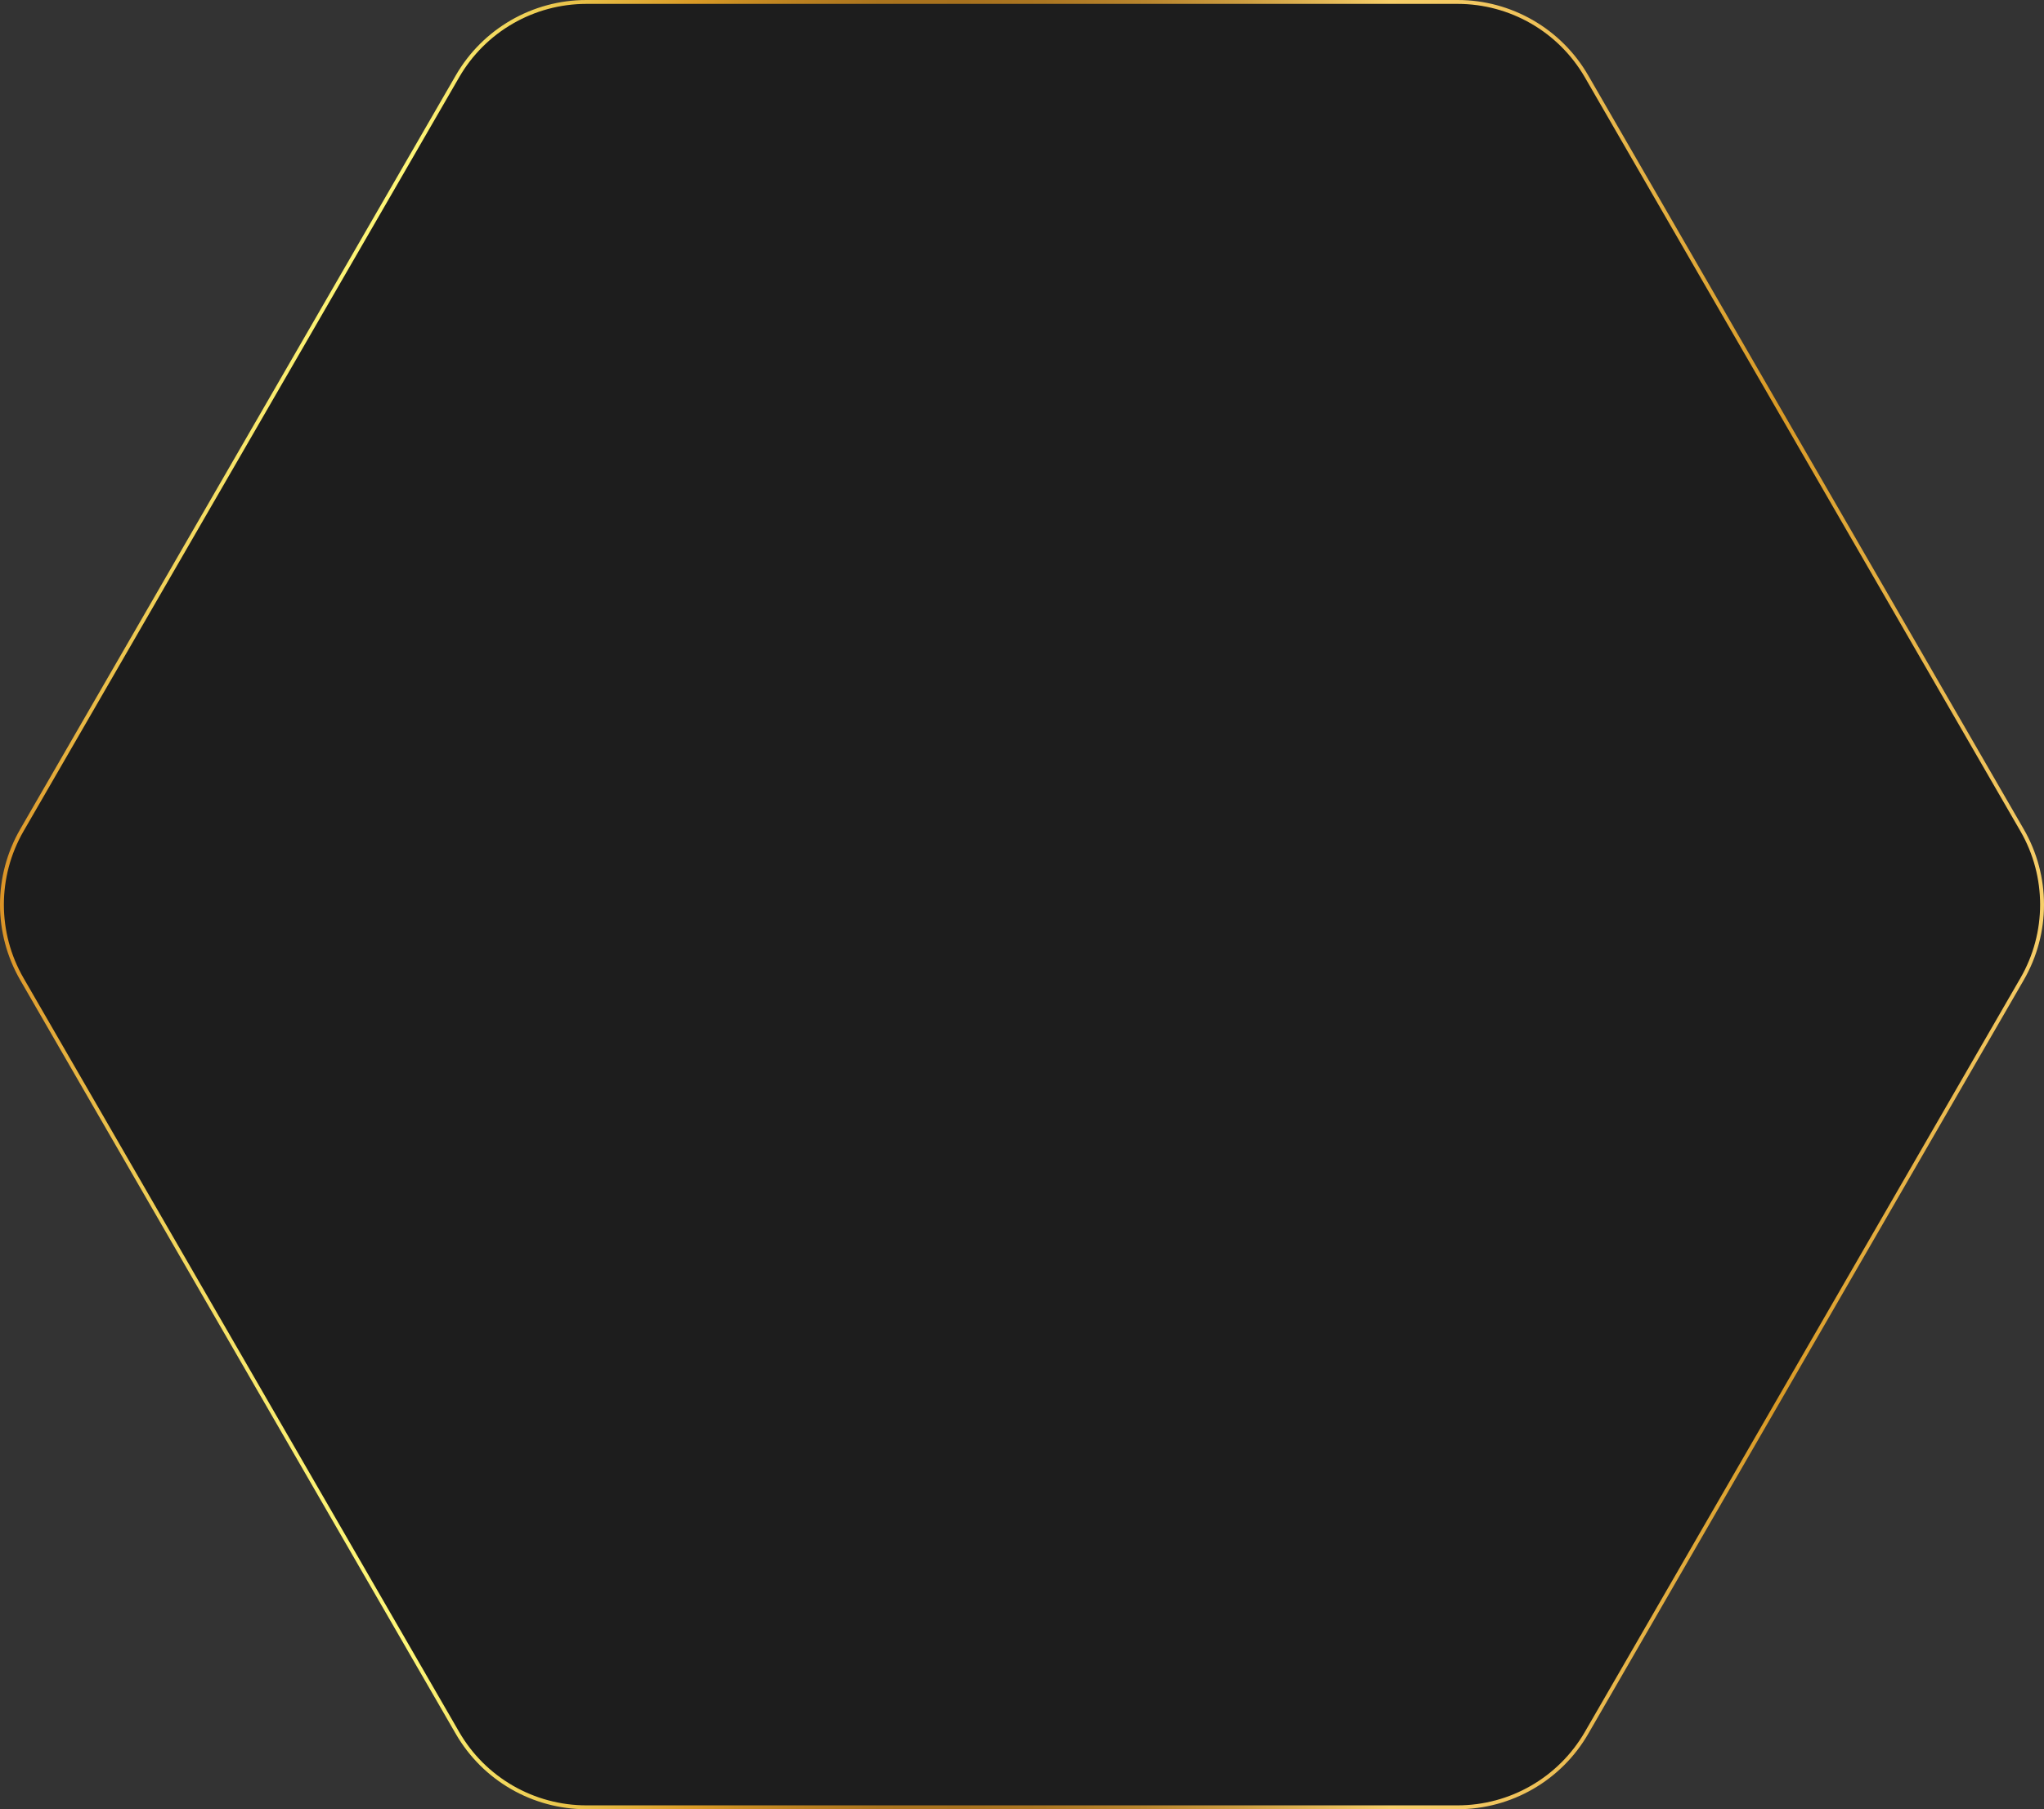 <?xml version="1.0" encoding="UTF-8"?> <svg xmlns="http://www.w3.org/2000/svg" xmlns:xlink="http://www.w3.org/1999/xlink" id="Layer_2" data-name="Layer 2" viewBox="0 0 1052.72 931.57"><rect x="0" y="0" width="1052.72" height="931.57" fill="#333333" stroke="none"/> <defs> <style> .cls-1 { fill: none; stroke: url(#linear-gradient); stroke-miterlimit: 10; stroke-width: 2px; } .cls-2 { fill: #1d1d1d; } </style> <linearGradient id="linear-gradient" x1="0" y1="465.78" x2="1052.72" y2="465.78" gradientUnits="userSpaceOnUse"> <stop offset="0" stop-color="#db9125"></stop> <stop offset="0" stop-color="#db9326"></stop> <stop offset=".04" stop-color="#e8b743"></stop> <stop offset=".08" stop-color="#f2d35a"></stop> <stop offset=".12" stop-color="#f9e76b"></stop> <stop offset=".16" stop-color="#fdf374"></stop> <stop offset=".2" stop-color="#fff778"></stop> <stop offset=".28" stop-color="#e9c24a"></stop> <stop offset=".34" stop-color="#d99a26"></stop> <stop offset=".36" stop-color="#ca8e23"></stop> <stop offset=".4" stop-color="#b67d20"></stop> <stop offset=".43" stop-color="#aa741e"></stop> <stop offset=".47" stop-color="#a7711e"></stop> <stop offset=".51" stop-color="#ab7622"></stop> <stop offset=".56" stop-color="#b8852e"></stop> <stop offset=".61" stop-color="#cd9e42"></stop> <stop offset=".66" stop-color="#eac05e"></stop> <stop offset=".68" stop-color="#f6ce69"></stop> <stop offset=".72" stop-color="#f3c862"></stop> <stop offset=".78" stop-color="#eaba4f"></stop> <stop offset=".85" stop-color="#dda230"></stop> <stop offset=".87" stop-color="#d99a26"></stop> <stop offset="1" stop-color="#f6ce69"></stop> </linearGradient> </defs> <g id="Layer_1-2" data-name="Layer 1"> <path class="cls-2" d="m235.6,892.25L11.27,504.11c-13.7-23.72-13.7-52.93,0-76.65L235.6,39.32C249.29,15.61,274.62,1,302.04,1h448.64c27.41,0,52.74,14.61,66.44,38.32l224.32,388.14c13.71,23.72,13.71,52.93,0,76.65l-224.32,388.14c-13.7,23.71-39.03,38.32-66.44,38.32h-448.64c-27.42,0-52.74-14.61-66.44-38.32Z"></path> <path class="cls-1" d="m235.6,892.25L11.27,504.11c-13.7-23.72-13.7-52.93,0-76.65L235.6,39.32C249.29,15.61,274.62,1,302.04,1h448.64c27.41,0,52.74,14.61,66.44,38.32l224.32,388.14c13.71,23.72,13.71,52.93,0,76.65l-224.32,388.14c-13.7,23.71-39.03,38.32-66.44,38.32h-448.64c-27.42,0-52.74-14.61-66.44-38.32Z"></path> </g> </svg> 